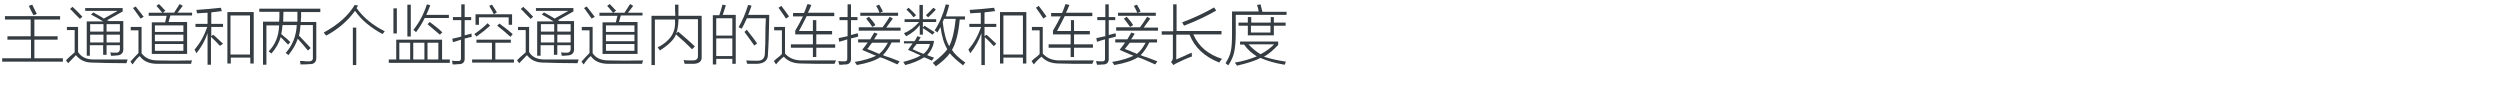 <?xml version="1.0" encoding="utf-8"?>
<!-- Generator: Adobe Illustrator 21.0.0, SVG Export Plug-In . SVG Version: 6.00 Build 0)  -->
<svg version="1.1" id="Layer_1" xmlns="http://www.w3.org/2000/svg" xmlns:xlink="http://www.w3.org/1999/xlink" x="0px" y="0px"
	 viewBox="0 0 807 36" style="enable-background:new 0 0 807 36;" xml:space="preserve">
<style type="text/css">
	.st0{fill:#91D2E0;}
	.st1{fill:#FFFFFF;}
	.st2{fill:#353D43;}
	.st3{fill:#0080C6;}
	.st4{fill:#9D9FA2;}
	.st5{fill:#0080C6;stroke:#0080C6;stroke-width:0.5;stroke-linecap:round;stroke-linejoin:round;stroke-miterlimit:10;}
	.st6{fill:#353D43;stroke:#353D43;stroke-width:0.5;stroke-miterlimit:10;}
</style>
<g>
	<path class="st2" d="M1.6,5.2h17.8v1.1h-8.3v5.4h7.5v1.1h-7.5v6h9.2v1.1H0.7v-1.1h9.3v-6H2.4v-1.1h7.5V6.3H1.6V5.2z M9.3,1.9
		l1.1-0.4c0.8,1.6,1.3,2.7,1.5,3l-1.1,0.4C10.5,4.4,10,3.4,9.3,1.9z"/>
	<path class="st2" d="M30.2,19.2c3.8,0,7.5,0,11,0c-0.1,0.2-0.1,0.4-0.2,0.6c-0.1,0.3-0.1,0.5-0.2,0.6c-4.3,0-8-0.1-11.1-0.2
		c-2.2,0-3.9-0.8-5.2-2.4c-0.5,0.5-1.2,1.3-2.2,2.3c-0.2,0.2-0.3,0.3-0.3,0.3l-0.7-0.9c0.5-0.6,1.5-1.5,2.8-2.6V9.7h-2.5v-1h3.6v8.1
		C26.3,18.5,28,19.2,30.2,19.2z M25.8,6.1c-0.3-0.3-0.8-0.8-1.6-1.6c-0.7-0.8-1.2-1.3-1.6-1.6l0.8-0.7c1,0.9,2.1,2,3.2,3.2L25.8,6.1
		z M29.4,4.7L30.1,4c0.5,0.3,1.3,0.7,2.3,1.3c0.5,0.3,0.9,0.5,1.1,0.7l4.5-2.5H27.5V2.6h12.1v1.1l-5,2.8c0.1,0.1,0.2,0.2,0.4,0.2
		l0.2,0.1h4.6v8.9c0.1,1.4-0.7,2.2-2.2,2.2c-0.6,0.1-1.2,0.1-1.8,0.1c0-0.4-0.1-0.8-0.2-1.1c0.5,0.1,1,0.1,1.6,0.1
		c1.1,0.1,1.6-0.4,1.5-1.6v-0.8h-4.3v3.1h-1.1v-3.1h-4.3V18H28V6.9h5.3C31.8,6,30.5,5.3,29.4,4.7z M29.1,7.8v2.4h4.3V7.8H29.1z
		 M29.1,11.2v2.5h4.3v-2.5H29.1z M38.7,7.8h-4.3v2.4h4.3V7.8z M34.4,11.2v2.5h4.3v-2.5H34.4z"/>
	<path class="st2" d="M50.9,19.5c3.2,0.1,6.9,0.1,11.1,0c-0.2,0.5-0.3,0.8-0.3,1.1c-4.3,0-8,0-10.9,0c-2.6,0-4.5-0.8-5.7-2.5
		c-0.7,0.5-1.4,1.4-2.3,2.7l-0.7-0.9c0.8-0.9,1.6-1.8,2.6-2.8V9.8h-2.5V8.7h3.5v8.5C46.9,18.8,48.6,19.5,50.9,19.5z M45.4,6
		c-0.2-0.3-0.5-0.7-0.8-1.1c-0.8-1.1-1.3-1.9-1.7-2.3l0.9-0.5c0.5,0.6,1.2,1.5,2.1,2.7c0.2,0.3,0.4,0.5,0.5,0.6L45.4,6z M49,7.2h4.3
		l0.5-2.1h-5.8V4.1h4.4c-0.1-0.1-0.1-0.1-0.2-0.2c-0.5-0.7-1.1-1.3-1.7-2l0.8-0.6c0.2,0.2,0.5,0.5,1,1c0.4,0.5,0.8,0.9,1.1,1.1
		l-0.8,0.7h3.6l1.8-2.8l1,0.6l-1.7,2.2h4.7v0.9h-7l-0.6,2.1h6v10.3H49V7.2z M50,8.2v2.1h9.2V8.2H50z M50,11.2v2.1h9.2v-2.1H50z
		 M50,14.2v2.2h9.2v-2.2H50z"/>
	<path class="st2" d="M63.2,7.7H67V4.1c-1.1,0.1-2.3,0.1-3.4,0.2c-0.1-0.4-0.1-0.8-0.2-1.1c2.7-0.2,5.4-0.4,7.9-0.7l0.3,1.1
		c-0.4,0-1,0.1-1.7,0.2c-0.8,0.1-1.3,0.1-1.7,0.2v3.7h3.8v1h-3.8v3l0.6-0.5c0.5,0.4,1.2,1,2.1,1.9c0.5,0.4,0.8,0.8,1.1,1L71,14.8
		c-0.9-1-1.9-2-2.9-2.9v9H67V10.7c-0.8,2.4-2,4.5-3.6,6.5c-0.1-0.3-0.3-0.7-0.6-1.2c1.9-2.2,3.2-4.7,4.1-7.3h-3.8V7.7z M73.4,3.9
		h8.5v16.6h-1.1v-1.9h-6.3v1.9h-1.1V3.9z M74.4,5v12.6h6.3V5H74.4z"/>
	<path class="st2" d="M83.9,2.8h19.5v1.1h-6.2c0,0.3,0,0.8,0,1.6c-0.1,0.7-0.1,1.3-0.1,1.6h5v11.4c0.1,1.5-0.7,2.3-2.3,2.2
		c-0.8,0.1-1.7,0.1-2.8,0.1c0-0.4-0.1-0.8-0.2-1.1c0.2,0,0.6,0,1.1,0c0.7,0.1,1.1,0.1,1.4,0.1c1.3,0.1,1.8-0.4,1.7-1.3V8.1h-4
		c-0.1,1.2-0.2,2.4-0.5,3.4c0.4,0.4,0.5,0.5,0.4,0.4c1.4,1.5,2.6,2.7,3.4,3.6l-0.9,0.8c-1.3-1.6-2.4-2.8-3.3-3.8
		c-0.5,1.7-1.5,3.4-3,5.3c-0.3-0.3-0.6-0.5-0.9-0.7c2.2-2.4,3.4-5.4,3.6-9h-4.6c-0.1,1-0.2,2-0.4,2.9c0.5,0.4,1.1,1,2,1.7
		c0.4,0.4,0.7,0.7,0.9,0.9l-0.7,0.8c-0.2-0.2-0.5-0.5-0.9-0.9c-0.6-0.7-1.1-1.1-1.5-1.5c-0.5,1.8-1.5,3.6-3,5.3
		c-0.4-0.4-0.7-0.6-0.9-0.7c2.1-2.1,3.3-4.9,3.4-8.4h-4.1v12.7h-1.1V7h5.2c0.1-0.7,0.1-1.8,0.1-3.2h-6.5V2.8z M91.5,3.8
		C91.5,5,91.4,6,91.4,7H96C96,6.1,96,5,96,3.8H91.5z"/>
	<path class="st2" d="M123.5,11c-3.9-2.1-6.9-4.6-8.9-7.5c-2.3,3.2-5.4,5.9-9.3,8c-0.4-0.5-0.7-0.8-0.8-1c4.6-2.5,7.9-5.4,10-8.9
		l1.1,0.2l-0.5,0.8c2.2,3.1,5.3,5.6,9.1,7.5c-0.1,0.1-0.2,0.3-0.4,0.5C123.7,10.8,123.5,10.9,123.5,11z M113.9,8.9h1.1V21h-1.1V8.9z
		"/>
	<path class="st2" d="M125.4,19.2h2.5v-6.4h14.8v6.4h2.5v1.1h-19.7V19.2z M127,2.7h1.1v8.1H127V2.7z M128.9,13.8v5.4h3.5v-5.4H128.9
		z M132.6,1.5v10.3h-1.1V1.5H132.6z M134.3,10.4c-0.1-0.1-0.2-0.2-0.4-0.4c-0.2-0.2-0.4-0.3-0.5-0.3c2-2.5,3.4-5.2,4.4-8.3l1.1,0.3
		c-0.4,1-0.8,2.1-1.3,3.1h7.3v1h-7.8C136.4,7.3,135.4,8.9,134.3,10.4z M133.4,13.8v5.4h3.6v-5.4H133.4z M138,7.8l0.7-0.7
		c0.7,0.5,1.8,1.3,3.2,2.5c0.4,0.4,0.7,0.7,0.9,0.8l-0.8,0.8C140.4,9.8,139.1,8.7,138,7.8z M141.6,13.8H138v5.4h3.5V13.8z"/>
	<path class="st2" d="M146.2,13.6l-0.2-1.1c0.4-0.1,1.2-0.3,2.2-0.5c0.3-0.1,0.6-0.1,0.7-0.2V6.5h-2.7v-1h2.7V1.4h1.1v4.1h2.1v1
		h-2.1v4.9c0.4-0.1,0.9-0.2,1.6-0.4c0.3-0.1,0.5-0.1,0.6-0.2c0,0.4,0,0.8,0.1,1.1c-0.2,0.1-0.5,0.1-1,0.2c-0.5,0.2-1,0.3-1.3,0.3
		v6.2c0.1,1.5-0.6,2.2-2.1,2.1c-0.4,0.1-1,0.1-1.8,0.1c0-0.3-0.1-0.7-0.2-1.2c0.7,0.1,1.3,0.1,1.8,0.1c0.8,0.1,1.2-0.3,1.1-1.1v-5.8
		C148.1,13.1,147.2,13.3,146.2,13.6z M153.7,12.8h11.2v1h-5v5.4h6v1h-13.5v-1h6.4v-5.4h-5V12.8z M153.1,11c1.6-1.1,3.1-2.3,4.3-3.5
		l0.8,0.8c-1.2,1.1-2.7,2.3-4.4,3.5C153.7,11.6,153.4,11.3,153.1,11z M153.5,4.6h11.8V8h-1.1V5.6h-9.6V8h-1.1V4.6z M157.9,1.9
		l0.9-0.4c0.5,0.8,1.1,1.6,1.6,2.5l-1,0.6c-0.2-0.5-0.6-1.2-1.2-2.2C158.1,2.1,158,2,157.9,1.9z M160.5,8.3l0.7-0.7
		c1.8,1.3,3.3,2.5,4.3,3.4l-0.7,0.9C163.4,10.6,161.9,9.4,160.5,8.3z"/>
	<path class="st2" d="M175.8,19.2c3.8,0,7.5,0,11,0c-0.1,0.2-0.1,0.4-0.2,0.6c-0.1,0.3-0.1,0.5-0.2,0.6c-4.3,0-8-0.1-11.1-0.2
		c-2.2,0-3.9-0.8-5.2-2.4c-0.5,0.5-1.2,1.3-2.2,2.3c-0.2,0.2-0.3,0.3-0.3,0.3l-0.7-0.9c0.5-0.6,1.5-1.5,2.8-2.6V9.7h-2.5v-1h3.6v8.1
		C171.8,18.5,173.5,19.2,175.8,19.2z M171.3,6.1c-0.3-0.3-0.8-0.8-1.6-1.6c-0.7-0.8-1.2-1.3-1.6-1.6l0.8-0.7c1,0.9,2.1,2,3.2,3.2
		L171.3,6.1z M174.9,4.7l0.7-0.7c0.5,0.3,1.3,0.7,2.3,1.3c0.5,0.3,0.9,0.5,1.1,0.7l4.5-2.5H173V2.6h12.1v1.1l-5,2.8
		c0.1,0.1,0.2,0.2,0.4,0.2l0.2,0.1h4.6v8.9c0.1,1.4-0.7,2.2-2.2,2.2c-0.6,0.1-1.2,0.1-1.8,0.1c0-0.4-0.1-0.8-0.2-1.1
		c0.5,0.1,1,0.1,1.6,0.1c1.1,0.1,1.6-0.4,1.5-1.6v-0.8h-4.3v3.1h-1.1v-3.1h-4.3V18h-1.1V6.9h5.3C177.3,6,176,5.3,174.9,4.7z
		 M174.6,7.8v2.4h4.3V7.8H174.6z M174.6,11.2v2.5h4.3v-2.5H174.6z M184.2,7.8h-4.3v2.4h4.3V7.8z M179.9,11.2v2.5h4.3v-2.5H179.9z"/>
	<path class="st2" d="M196.5,19.5c3.2,0.1,6.9,0.1,11.1,0c-0.2,0.5-0.3,0.8-0.3,1.1c-4.3,0-8,0-10.9,0c-2.6,0-4.5-0.8-5.7-2.5
		c-0.7,0.5-1.4,1.4-2.3,2.7l-0.7-0.9c0.8-0.9,1.6-1.8,2.6-2.8V9.8h-2.5V8.7h3.5v8.5C192.4,18.8,194.1,19.5,196.5,19.5z M191,6
		c-0.2-0.3-0.5-0.7-0.8-1.1c-0.8-1.1-1.3-1.9-1.7-2.3l0.9-0.5c0.5,0.6,1.2,1.5,2.1,2.7c0.2,0.3,0.4,0.5,0.5,0.6L191,6z M194.5,7.2
		h4.3l0.5-2.1h-5.8V4.1h4.4c-0.1-0.1-0.1-0.1-0.2-0.2c-0.5-0.7-1.1-1.3-1.7-2l0.8-0.6c0.2,0.2,0.5,0.5,1,1c0.4,0.5,0.8,0.9,1.1,1.1
		L198,4.1h3.6l1.8-2.8l1,0.6l-1.7,2.2h4.7v0.9h-7l-0.6,2.1h6v10.3h-11.3V7.2z M195.6,8.2v2.1h9.2V8.2H195.6z M195.6,11.2v2.1h9.2
		v-2.1H195.6z M195.6,14.2v2.2h9.2v-2.2H195.6z"/>
	<path class="st2" d="M217.9,1.5h1.1c0,1.4,0,2.6,0,3.6h7.5v13.2c0.1,1.5-0.8,2.2-2.5,2.3c-1,0-2,0-3,0c-0.1-0.2-0.1-0.4-0.2-0.8
		c-0.1-0.2-0.1-0.3-0.1-0.4c0.7,0.1,1.7,0.1,3,0.1c1.1,0,1.6-0.5,1.6-1.4V6.2H219c0,0.2,0,0.5,0,0.7c-0.1,1.5-0.3,2.8-0.7,3.9
		l0.6-0.6c2.1,1.8,3.9,3.3,5.4,4.8l-0.9,0.9c-1.6-1.6-3.3-3.2-5.2-4.8c-0.6,1.7-2.4,3.4-5.2,5.2c-0.1-0.2-0.2-0.4-0.5-0.7
		c-0.1-0.2-0.2-0.3-0.2-0.3c3.9-2,5.8-4.7,5.6-8.3c0-0.3,0-0.5,0-0.7h-6.5v14.7h-1.1V5.1h7.7C217.9,4.1,217.9,2.9,217.9,1.5z"/>
	<path class="st2" d="M230.1,4.9h2.1c0.4-1.3,0.8-2.4,1-3.4l1.1,0.2c-0.3,1.1-0.7,2.1-1,3.1h4.2v15.8h-1.1V19h-5.2v1.8h-1.1V4.9z
		 M231.2,5.9v5.6h5.2V5.9H231.2z M231.2,12.4v5.7h5.2v-5.7H231.2z M239.4,9.3c-0.1-0.1-0.3-0.2-0.5-0.3c-0.2-0.1-0.4-0.2-0.5-0.2
		c1.2-2,2.2-4.4,3.1-7.2l1.1,0.2c-0.3,1-0.7,2-1.1,3h6.8c0,0.3,0,0.7,0,1.3c-0.1,4.9-0.2,8.6-0.4,11.2c0.1,2.1-1.1,3.2-3.5,3.3
		c-1.1,0-2.2,0-3.2,0c0-0.1,0-0.1-0.1-0.2c-0.1-0.4-0.1-0.7-0.2-0.9c0.8,0.1,1.9,0.1,3.4,0.1c1.7,0.1,2.6-0.7,2.6-2.4
		c0.1-1.4,0.2-4.2,0.2-8.6c0.1-1.3,0.1-2.2,0.1-2.7h-6.1C240.4,7.5,239.8,8.6,239.4,9.3z M240.3,10.3l0.8-0.7
		c0.1,0.2,0.3,0.4,0.5,0.7c1.2,1.5,2.1,2.7,2.8,3.7l-0.9,0.7C242.4,13.1,241.3,11.7,240.3,10.3z"/>
	<path class="st2" d="M258.8,19.5c3.1,0,6.8,0,11.1,0c-0.2,0.3-0.3,0.6-0.5,1.1c-5,0-8.6,0-10.7-0.1c-2.5,0-4.3-0.7-5.7-2.2
		c-0.9,0.7-1.7,1.5-2.5,2.5l-0.7-1.1c0.4-0.4,1-0.9,1.9-1.6c0.3-0.3,0.6-0.5,0.7-0.7V9.8h-2.5V8.7h3.5v8.6
		C254.8,18.8,256.5,19.5,258.8,19.5z M253.7,6c-0.7-1.1-1.5-2.3-2.4-3.5l0.9-0.6c0.9,1.1,1.7,2.3,2.5,3.4L253.7,6z M262.4,6.5h1.1
		v3.5h5.1v1.1h-5.1v3.2h6.1v1.1h-6.1v3h-1.1v-3h-7.1v-1.1h7.1v-3.2h-5.7V9.9c0.9-1.5,1.7-3,2.5-4.6H256V4.2h3.5
		c0.3-0.5,0.6-1.4,1-2.5c0.1-0.2,0.1-0.3,0.2-0.4l1.2,0.3c-0.3,0.8-0.7,1.7-1.1,2.5h8.5v1.1h-8.9c-0.8,1.6-1.6,3.2-2.5,4.8h4.5V6.5z
		"/>
	<path class="st2" d="M270.9,13.5l-0.2-1.2c0.4-0.1,1-0.2,1.9-0.4c0.4-0.1,0.8-0.2,1-0.2V6.5H271v-1h2.6V1.4h1.1v4.1h2.1v1h-2.1v4.8
		c0.3-0.1,0.8-0.2,1.5-0.4c0.3-0.1,0.6-0.1,0.7-0.2c0,0.2,0,0.4,0.1,0.6c0,0.2,0,0.4,0,0.5c-0.2,0.1-0.4,0.1-0.7,0.2
		c-0.2,0.1-0.8,0.2-1.6,0.4v6.3c0.1,1.5-0.6,2.2-2.1,2.1c-0.3,0.1-0.9,0.1-1.7,0.1c0-0.1,0-0.2-0.1-0.4c-0.1-0.3-0.1-0.6-0.2-0.8
		c0.7,0.1,1.3,0.1,1.8,0.1c0.8,0.1,1.2-0.3,1.1-1.1v-6C272.8,12.9,271.9,13.2,270.9,13.5z M276.6,21c-0.1-0.1-0.1-0.2-0.2-0.3
		c-0.1-0.2-0.3-0.4-0.5-0.7c3-0.5,5.2-1.2,6.9-2c-0.5-0.2-1.3-0.5-2.4-1c-0.9-0.4-1.6-0.7-2.1-0.9c0.1-0.1,0.2-0.2,0.3-0.4
		c0.4-0.5,0.9-1.1,1.5-2H277v-1h3.9c0.5-0.8,0.9-1.5,1.3-2.2l1.1,0.4c-0.1,0.2-0.3,0.5-0.6,0.9c-0.2,0.4-0.4,0.7-0.6,0.9h8.4v1h-2.7
		c-0.9,1.8-1.8,3.1-2.8,4.1c0.2,0.1,0.5,0.2,1,0.4c1.1,0.3,2.6,0.9,4.4,1.6l-0.7,1c-0.4-0.2-0.9-0.4-1.6-0.7c-1.8-0.8-3.1-1.4-4-1.6
		C282.4,19.6,279.9,20.4,276.6,21z M277.1,8.8h7.8c0.8-1.1,1.6-2.2,2.3-3.4l1,0.6c-0.1,0.2-0.3,0.4-0.5,0.7c-0.7,1-1.3,1.7-1.6,2.2
		h4.6v1h-13.5V8.8z M282.8,1.9l1-0.4c0.5,0.8,0.9,1.6,1.2,2.2l-0.9,0.4h5.8v1h-12.2v-1h6.2C283.6,3.3,283.3,2.6,282.8,1.9z M279.6,6
		l0.9-0.6c0.2,0.2,0.6,0.7,1.1,1.3s0.8,1.1,1,1.4l-1,0.6C281.2,8.1,280.6,7.2,279.6,6z M279.9,15.8c1.3,0.5,2.6,1,3.9,1.6
		c1.1-0.9,2-2.1,2.8-3.6h-5.1c-0.2,0.2-0.4,0.5-0.7,0.9C280.5,15.2,280.2,15.6,279.9,15.8z"/>
	<path class="st2" d="M291.8,13.3h3.4c0.4-0.5,0.7-1.1,0.9-1.6l1.1,0.3c-0.2,0.4-0.5,0.8-0.7,1.2h5c-0.2,1.8-1,3.3-2.2,4.6
		c0.8,0.3,1.5,0.6,2.2,0.8l-0.7,1c-0.8-0.4-1.6-0.8-2.5-1.1c-1.7,1.1-3.7,1.9-6.1,2.5c-0.1-0.2-0.2-0.4-0.5-0.8
		c-0.1-0.1-0.1-0.1-0.1-0.2c2.5-0.7,4.3-1.3,5.6-2.1c-0.3-0.1-0.7-0.3-1.4-0.6c-0.3-0.2-1.2-0.6-2.7-1.2c0.1-0.1,0.3-0.3,0.5-0.7
		c0.4-0.6,0.8-1.1,1-1.4h-2.8V13.3z M296.9,1.6h1v4.6h4.3v0.9h-4.3v1.8l0.5-0.6c1.4,0.9,2.5,1.6,3.3,2.1l-0.7,0.8
		c-0.7-0.5-1.7-1.3-3.1-2.1v2.1h-1V8.1c-1,1.4-2.5,2.6-4.4,3.6c-0.1-0.1-0.2-0.3-0.5-0.7c-0.1-0.2-0.2-0.3-0.2-0.3
		c1.8-0.7,3.4-1.9,4.9-3.6H292V6.2h4.8V1.6z M292.6,3.1l0.7-0.6c1,0.9,1.8,1.7,2.4,2.4l-0.8,0.7C294.4,4.9,293.7,4.1,292.6,3.1z
		 M294.6,15.9c0.3,0.1,0.7,0.3,1.3,0.6c1,0.4,1.7,0.7,2.2,0.9c1.1-0.9,1.8-1.9,2.1-3.2h-4.3C295.3,14.9,294.9,15.4,294.6,15.9z
		 M302.1,3.1c-0.8,0.9-1.6,1.7-2.5,2.5l-0.7-0.7c0.7-0.7,1.5-1.4,2.4-2.4L302.1,3.1z M301.1,20.3c2.4-1.8,3.9-3.3,4.7-4.4
		c-1.1-1.8-1.8-4.2-2.2-7.2c-0.1,0.2-0.3,0.5-0.5,0.9c-0.2,0.4-0.4,0.7-0.5,0.9c-0.3-0.3-0.6-0.5-0.9-0.7c1.5-2.2,2.7-5,3.6-8.4
		l1.1,0.2c-0.3,1.3-0.7,2.5-1.1,3.7h6.2v1h-1.7c-0.4,4.5-1.3,7.8-2.5,9.8c0.8,1.3,2.2,2.6,4.3,4.1c-0.3,0.3-0.5,0.6-0.7,0.9
		c-2-1.5-3.4-2.8-4.3-3.9c-0.9,1.3-2.4,2.7-4.5,4.2C301.7,20.9,301.4,20.6,301.1,20.3z M304.3,7.1c0.4,3.5,1.1,6.1,2.1,7.8
		c1-1.9,1.7-4.8,2.1-8.8h-3.8C304.6,6.4,304.5,6.8,304.3,7.1z"/>
	<path class="st2" d="M312.7,7.7h3.9V4.1c-1.1,0.1-2.3,0.1-3.4,0.2c-0.1-0.4-0.1-0.8-0.2-1.1c2.7-0.2,5.4-0.4,7.9-0.7l0.3,1.1
		c-0.4,0-1,0.1-1.7,0.2c-0.8,0.1-1.3,0.1-1.7,0.2v3.7h3.8v1h-3.8v3l0.6-0.5c0.5,0.4,1.2,1,2.1,1.9c0.5,0.4,0.8,0.8,1.1,1l-0.8,0.8
		c-0.9-1-1.9-2-2.9-2.9v9h-1.1V10.7c-0.8,2.4-2,4.5-3.6,6.5c-0.1-0.3-0.3-0.7-0.6-1.2c1.9-2.2,3.2-4.7,4.1-7.3h-3.8V7.7z M322.8,3.9
		h8.5v16.6h-1.1v-1.9h-6.3v1.9h-1.1V3.9z M323.9,5v12.6h6.3V5H323.9z"/>
	<path class="st2" d="M342,19.5c3.1,0,6.8,0,11.1,0c-0.2,0.3-0.3,0.6-0.5,1.1c-5,0-8.6,0-10.7-0.1c-2.5,0-4.3-0.7-5.7-2.2
		c-0.9,0.7-1.7,1.5-2.5,2.5l-0.7-1.1c0.4-0.4,1-0.9,1.9-1.6c0.3-0.3,0.6-0.5,0.7-0.7V9.8h-2.5V8.7h3.5v8.6
		C338,18.8,339.7,19.5,342,19.5z M336.8,6c-0.7-1.1-1.5-2.3-2.4-3.5l0.9-0.6c0.9,1.1,1.7,2.3,2.5,3.4L336.8,6z M345.6,6.5h1.1v3.5
		h5.1v1.1h-5.1v3.2h6.1v1.1h-6.1v3h-1.1v-3h-7.1v-1.1h7.1v-3.2h-5.7V9.9c0.9-1.5,1.7-3,2.5-4.6h-3.1V4.2h3.5c0.3-0.5,0.6-1.4,1-2.5
		c0.1-0.2,0.1-0.3,0.2-0.4l1.2,0.3c-0.3,0.8-0.7,1.7-1.1,2.5h8.5v1.1h-8.9c-0.8,1.6-1.6,3.2-2.5,4.8h4.5V6.5z"/>
	<path class="st2" d="M354.1,13.5l-0.2-1.2c0.4-0.1,1-0.2,1.9-0.4c0.4-0.1,0.8-0.2,1-0.2V6.5h-2.6v-1h2.6V1.4h1.1v4.1h2.1v1h-2.1
		v4.8c0.3-0.1,0.8-0.2,1.5-0.4c0.3-0.1,0.6-0.1,0.7-0.2c0,0.2,0,0.4,0.1,0.6c0,0.2,0,0.4,0,0.5c-0.2,0.1-0.4,0.1-0.7,0.2
		c-0.2,0.1-0.8,0.2-1.6,0.4v6.3c0.1,1.5-0.6,2.2-2.1,2.1c-0.3,0.1-0.9,0.1-1.7,0.1c0-0.1,0-0.2-0.1-0.4c-0.1-0.3-0.1-0.6-0.2-0.8
		c0.7,0.1,1.3,0.1,1.8,0.1c0.8,0.1,1.2-0.3,1.1-1.1v-6C355.9,12.9,355,13.2,354.1,13.5z M359.7,21c-0.1-0.1-0.1-0.2-0.2-0.3
		c-0.1-0.2-0.3-0.4-0.5-0.7c3-0.5,5.2-1.2,6.9-2c-0.5-0.2-1.3-0.5-2.4-1c-0.9-0.4-1.6-0.7-2.1-0.9c0.1-0.1,0.2-0.2,0.3-0.4
		c0.4-0.5,0.9-1.1,1.5-2h-3.2v-1h3.9c0.5-0.8,0.9-1.5,1.3-2.2l1.1,0.4c-0.1,0.2-0.3,0.5-0.6,0.9c-0.2,0.4-0.4,0.7-0.6,0.9h8.4v1H371
		c-0.9,1.8-1.8,3.1-2.8,4.1c0.2,0.1,0.5,0.2,1,0.4c1.1,0.3,2.6,0.9,4.4,1.6l-0.7,1c-0.4-0.2-0.9-0.4-1.6-0.7c-1.8-0.8-3.1-1.4-4-1.6
		C365.6,19.6,363.1,20.4,359.7,21z M360.2,8.8h7.8c0.8-1.1,1.6-2.2,2.3-3.4l1,0.6c-0.1,0.2-0.3,0.4-0.5,0.7c-0.7,1-1.3,1.7-1.6,2.2
		h4.6v1h-13.5V8.8z M366,1.9l1-0.4c0.5,0.8,0.9,1.6,1.2,2.2l-0.9,0.4h5.8v1h-12.2v-1h6.2C366.8,3.3,366.4,2.6,366,1.9z M362.8,6
		l0.9-0.6c0.2,0.2,0.6,0.7,1.1,1.3s0.8,1.1,1,1.4l-1,0.6C364.4,8.1,363.7,7.2,362.8,6z M363.1,15.8c1.3,0.5,2.6,1,3.9,1.6
		c1.1-0.9,2-2.1,2.8-3.6h-5.1c-0.2,0.2-0.4,0.5-0.7,0.9C363.6,15.2,363.3,15.6,363.1,15.8z"/>
	<path class="st2" d="M375,10.1h3.7V1.4h1.1v8.6h14.5v1.1h-9.1c1.7,3.9,4.8,6.5,9.3,7.9c-0.1,0.1-0.1,0.1-0.2,0.2
		c-0.2,0.2-0.4,0.5-0.7,1c-4.8-1.9-8-4.9-9.6-9h-4.3v8c0.5-0.2,1.4-0.6,2.5-1.1c1.1-0.5,1.9-0.9,2.5-1.1c0,0.5,0,1,0.1,1.2
		c-1.9,0.7-3.4,1.4-4.6,2c-0.5,0.2-1,0.5-1.4,0.8l-0.8-1c0.4-0.4,0.6-0.8,0.6-1.4v-7.4H375V10.1z M382.2,8.3
		c-0.2-0.4-0.4-0.7-0.6-1.1c3.8-1.4,7.2-3,10.3-4.8l0.7,1C389.7,5.1,386.3,6.7,382.2,8.3z"/>
	<path class="st2" d="M405.8,1.6l1.1-0.2c0.2,0.7,0.4,1.5,0.6,2.4h7.8v1h-16.4v5.9c0,2.7-0.2,4.7-0.5,6.1c-0.3,1.4-0.9,2.8-1.9,4.3
		c-0.3-0.2-0.6-0.5-0.9-0.7c0.9-1.4,1.5-2.7,1.7-3.9c0.3-1.1,0.4-3.1,0.4-5.9V3.7h8.6c-0.1-0.3-0.1-0.6-0.2-1.1
		C405.9,2.2,405.8,1.8,405.8,1.6z M414.7,20.9c-3.2-0.5-5.8-1.3-7.8-2.2c-1.7,0.9-4.2,1.7-7.6,2.5c-0.1-0.1-0.1-0.2-0.2-0.3
		c-0.1-0.2-0.3-0.4-0.5-0.7c2.5-0.4,4.9-1.1,7.1-2c-1.6-1-3-2.2-4.1-3.8h-1.3v-1h12.3v1.1c-1.6,1.7-3.1,3-4.6,3.8
		c2.1,0.7,4.5,1.2,7.1,1.6c-0.1,0.1-0.1,0.3-0.2,0.5C414.8,20.6,414.8,20.8,414.7,20.9z M410.1,5.5h1.1v1.8h3.8v1h-3.8v3.1h-8.4V8.3
		h-3v-1h3V5.5h1.1v1.8h6.3V5.5z M411.3,14.3H403c1.4,1.5,2.7,2.5,3.9,3.2C408.5,16.7,410,15.6,411.3,14.3z M403.8,8.3v2.2h6.3V8.3
		H403.8z"/>
</g>
</svg>
